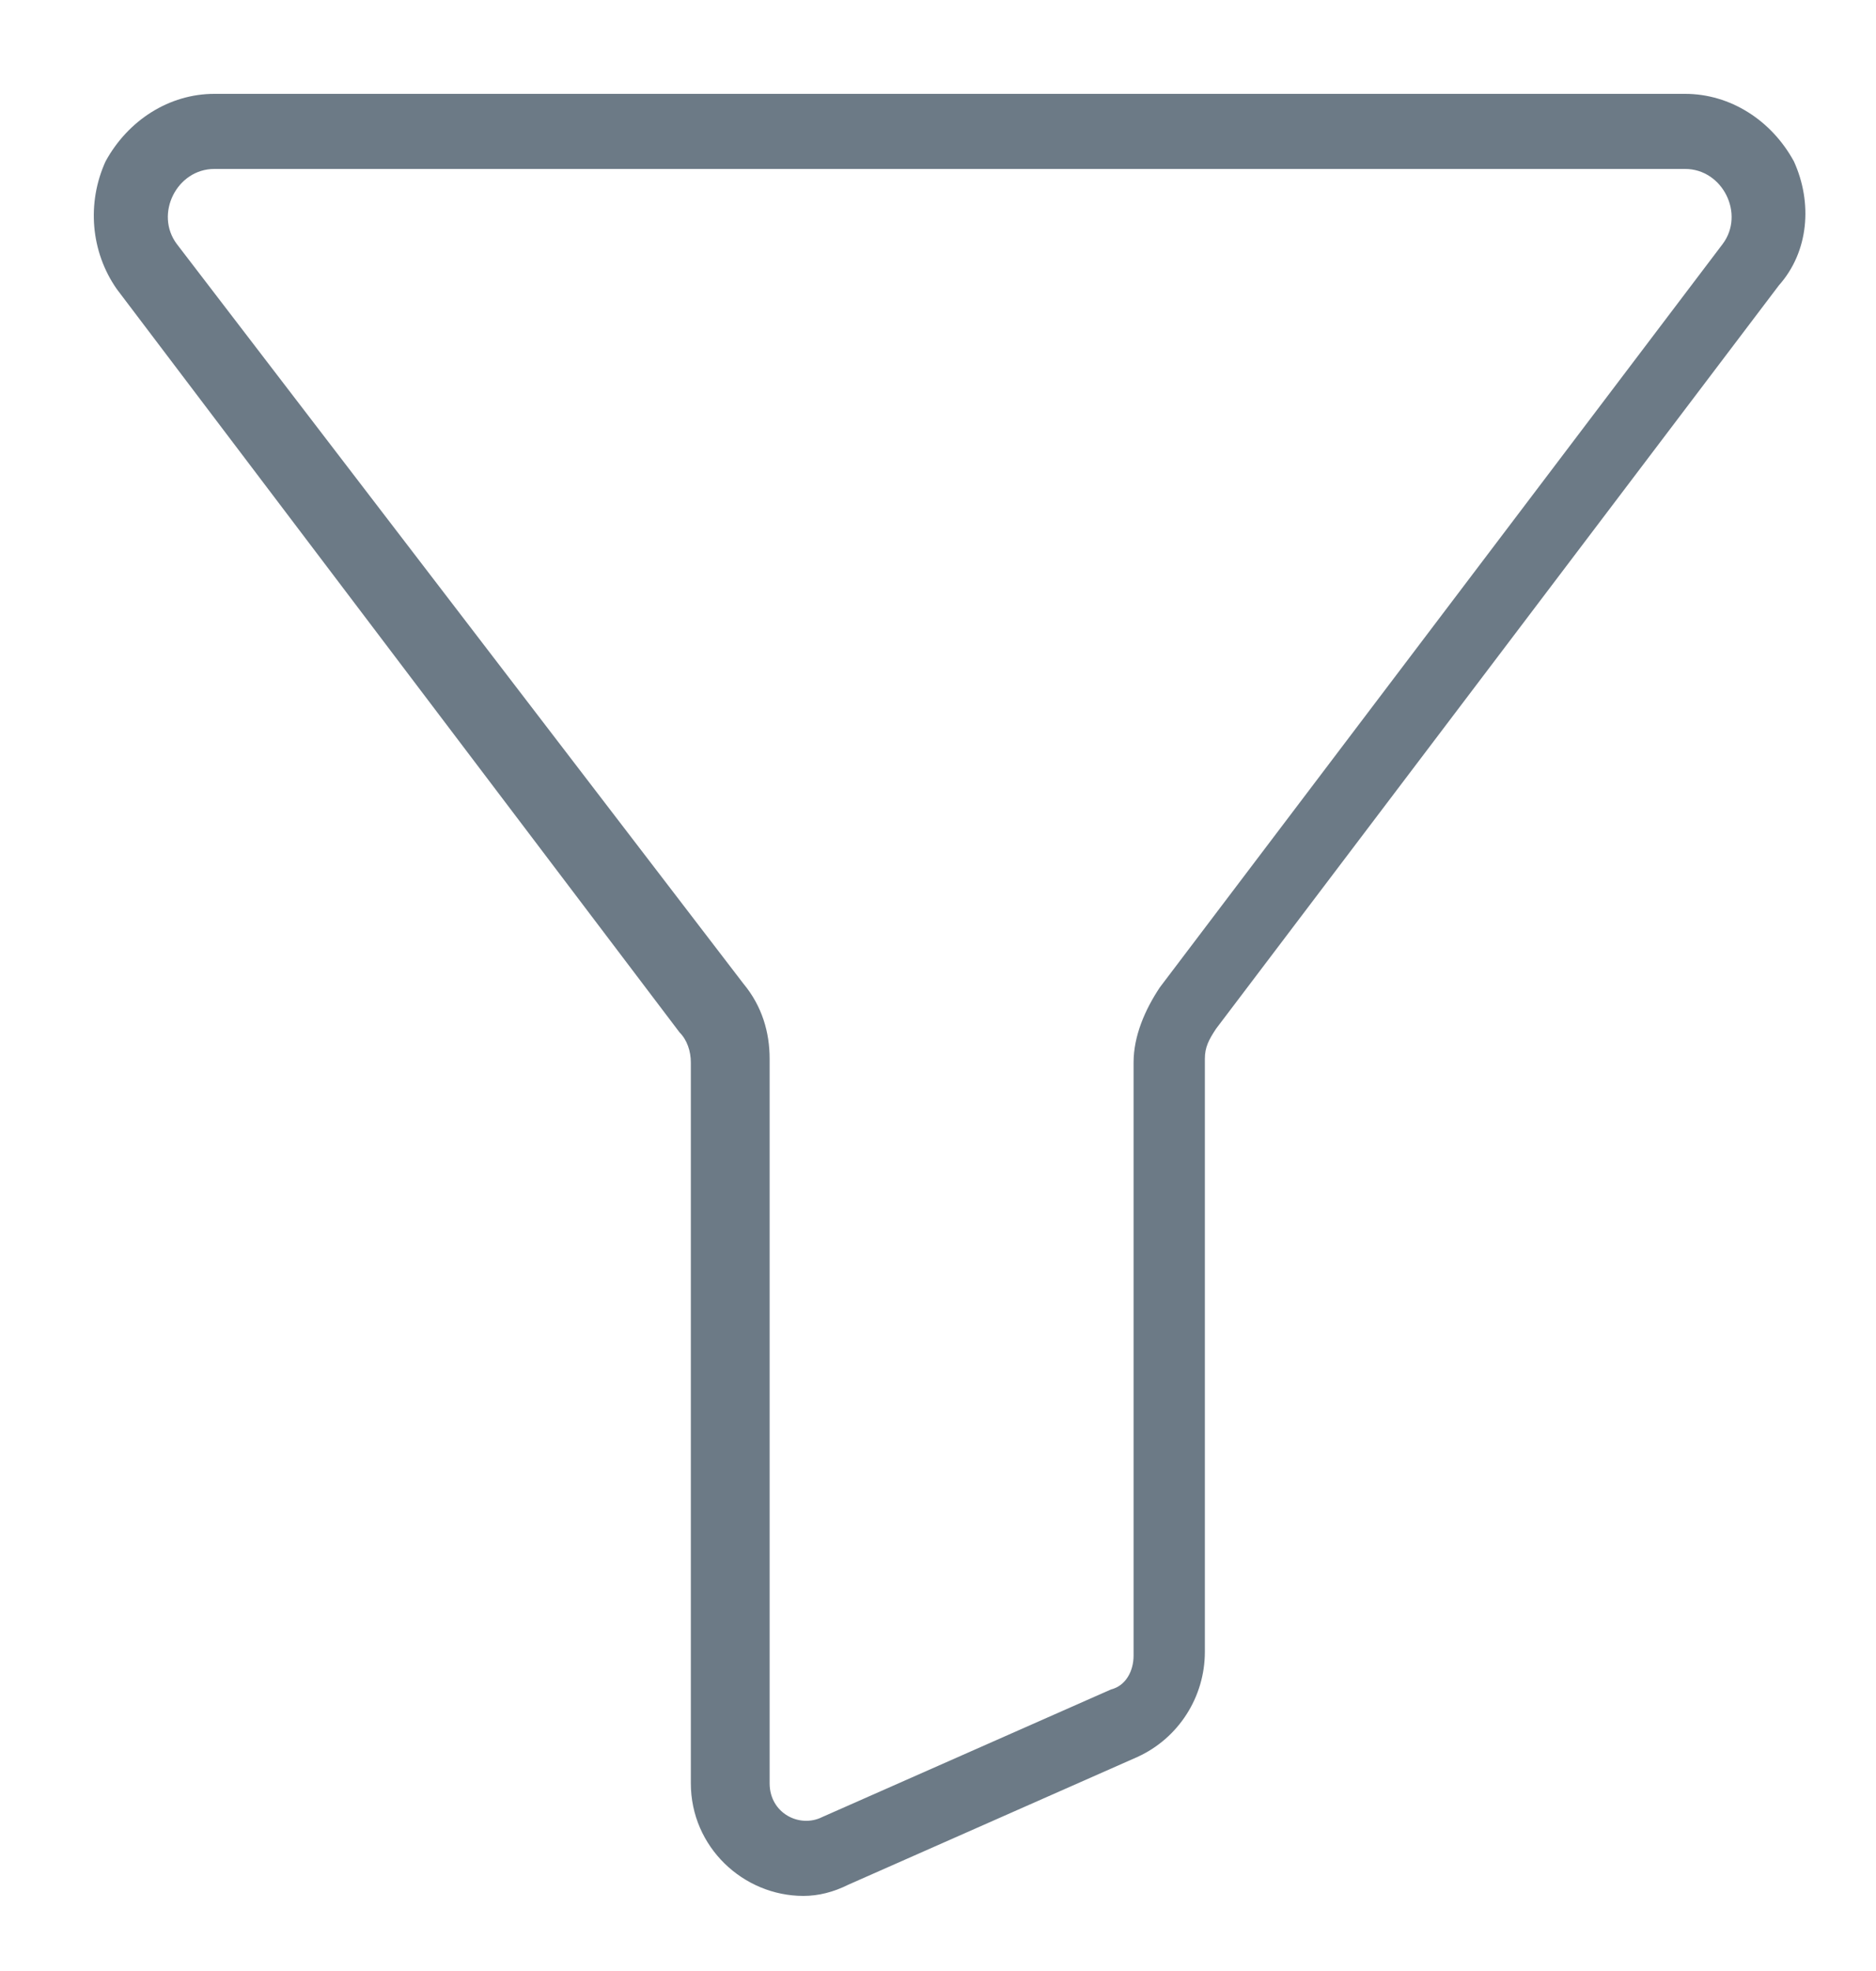 <?xml version="1.0" encoding="UTF-8"?>
<svg width="20px" height="21px" viewBox="0 0 20 21" version="1.1" xmlns="http://www.w3.org/2000/svg" xmlns:xlink="http://www.w3.org/1999/xlink">
    <!-- Generator: Sketch 57.1 (83088) - https://sketch.com -->
    <title>filter</title>
    <desc>Created with Sketch.</desc>
    <g id="filter" stroke="none" stroke-width="1" fill="none" fill-rule="evenodd">
        <path d="M19.125,1.72 C18.885,1.28 18.445,1 17.965,1 L2.285,1 C1.805,1 1.365,1.28 1.125,1.72 C0.925,2.16 0.965,2.68 1.245,3.08 L7.245,11 C7.325,11.08 7.365,11.2 7.365,11.32 L7.365,19 C7.365,19.68 7.925,20.2 8.565,20.2 C8.725,20.2 8.885,20.16 9.045,20.08 L12.125,18.72 C12.565,18.52 12.845,18.08 12.845,17.6 L12.845,11.28 C12.845,11.16 12.885,11.08 12.965,10.96 L18.965,3.04 C19.285,2.68 19.325,2.16 19.125,1.72 Z M18.365,2.6 L12.365,10.52 C12.205,10.76 12.085,11.04 12.085,11.32 L12.085,17.64 C12.085,17.8 12.005,17.96 11.845,18 L8.765,19.36 C8.525,19.48 8.205,19.32 8.205,19 L8.205,11.28 C8.205,11 8.125,10.72 7.925,10.48 L1.885,2.6 C1.765,2.44 1.765,2.24 1.845,2.08 C1.925,1.92 2.085,1.8 2.285,1.8 L17.965,1.8 C18.165,1.8 18.325,1.92 18.405,2.08 C18.485,2.24 18.485,2.44 18.365,2.6 Z" id="Shape" fill="#6C7A86" fill-rule="nonzero"></path>
    </g>
</svg>
